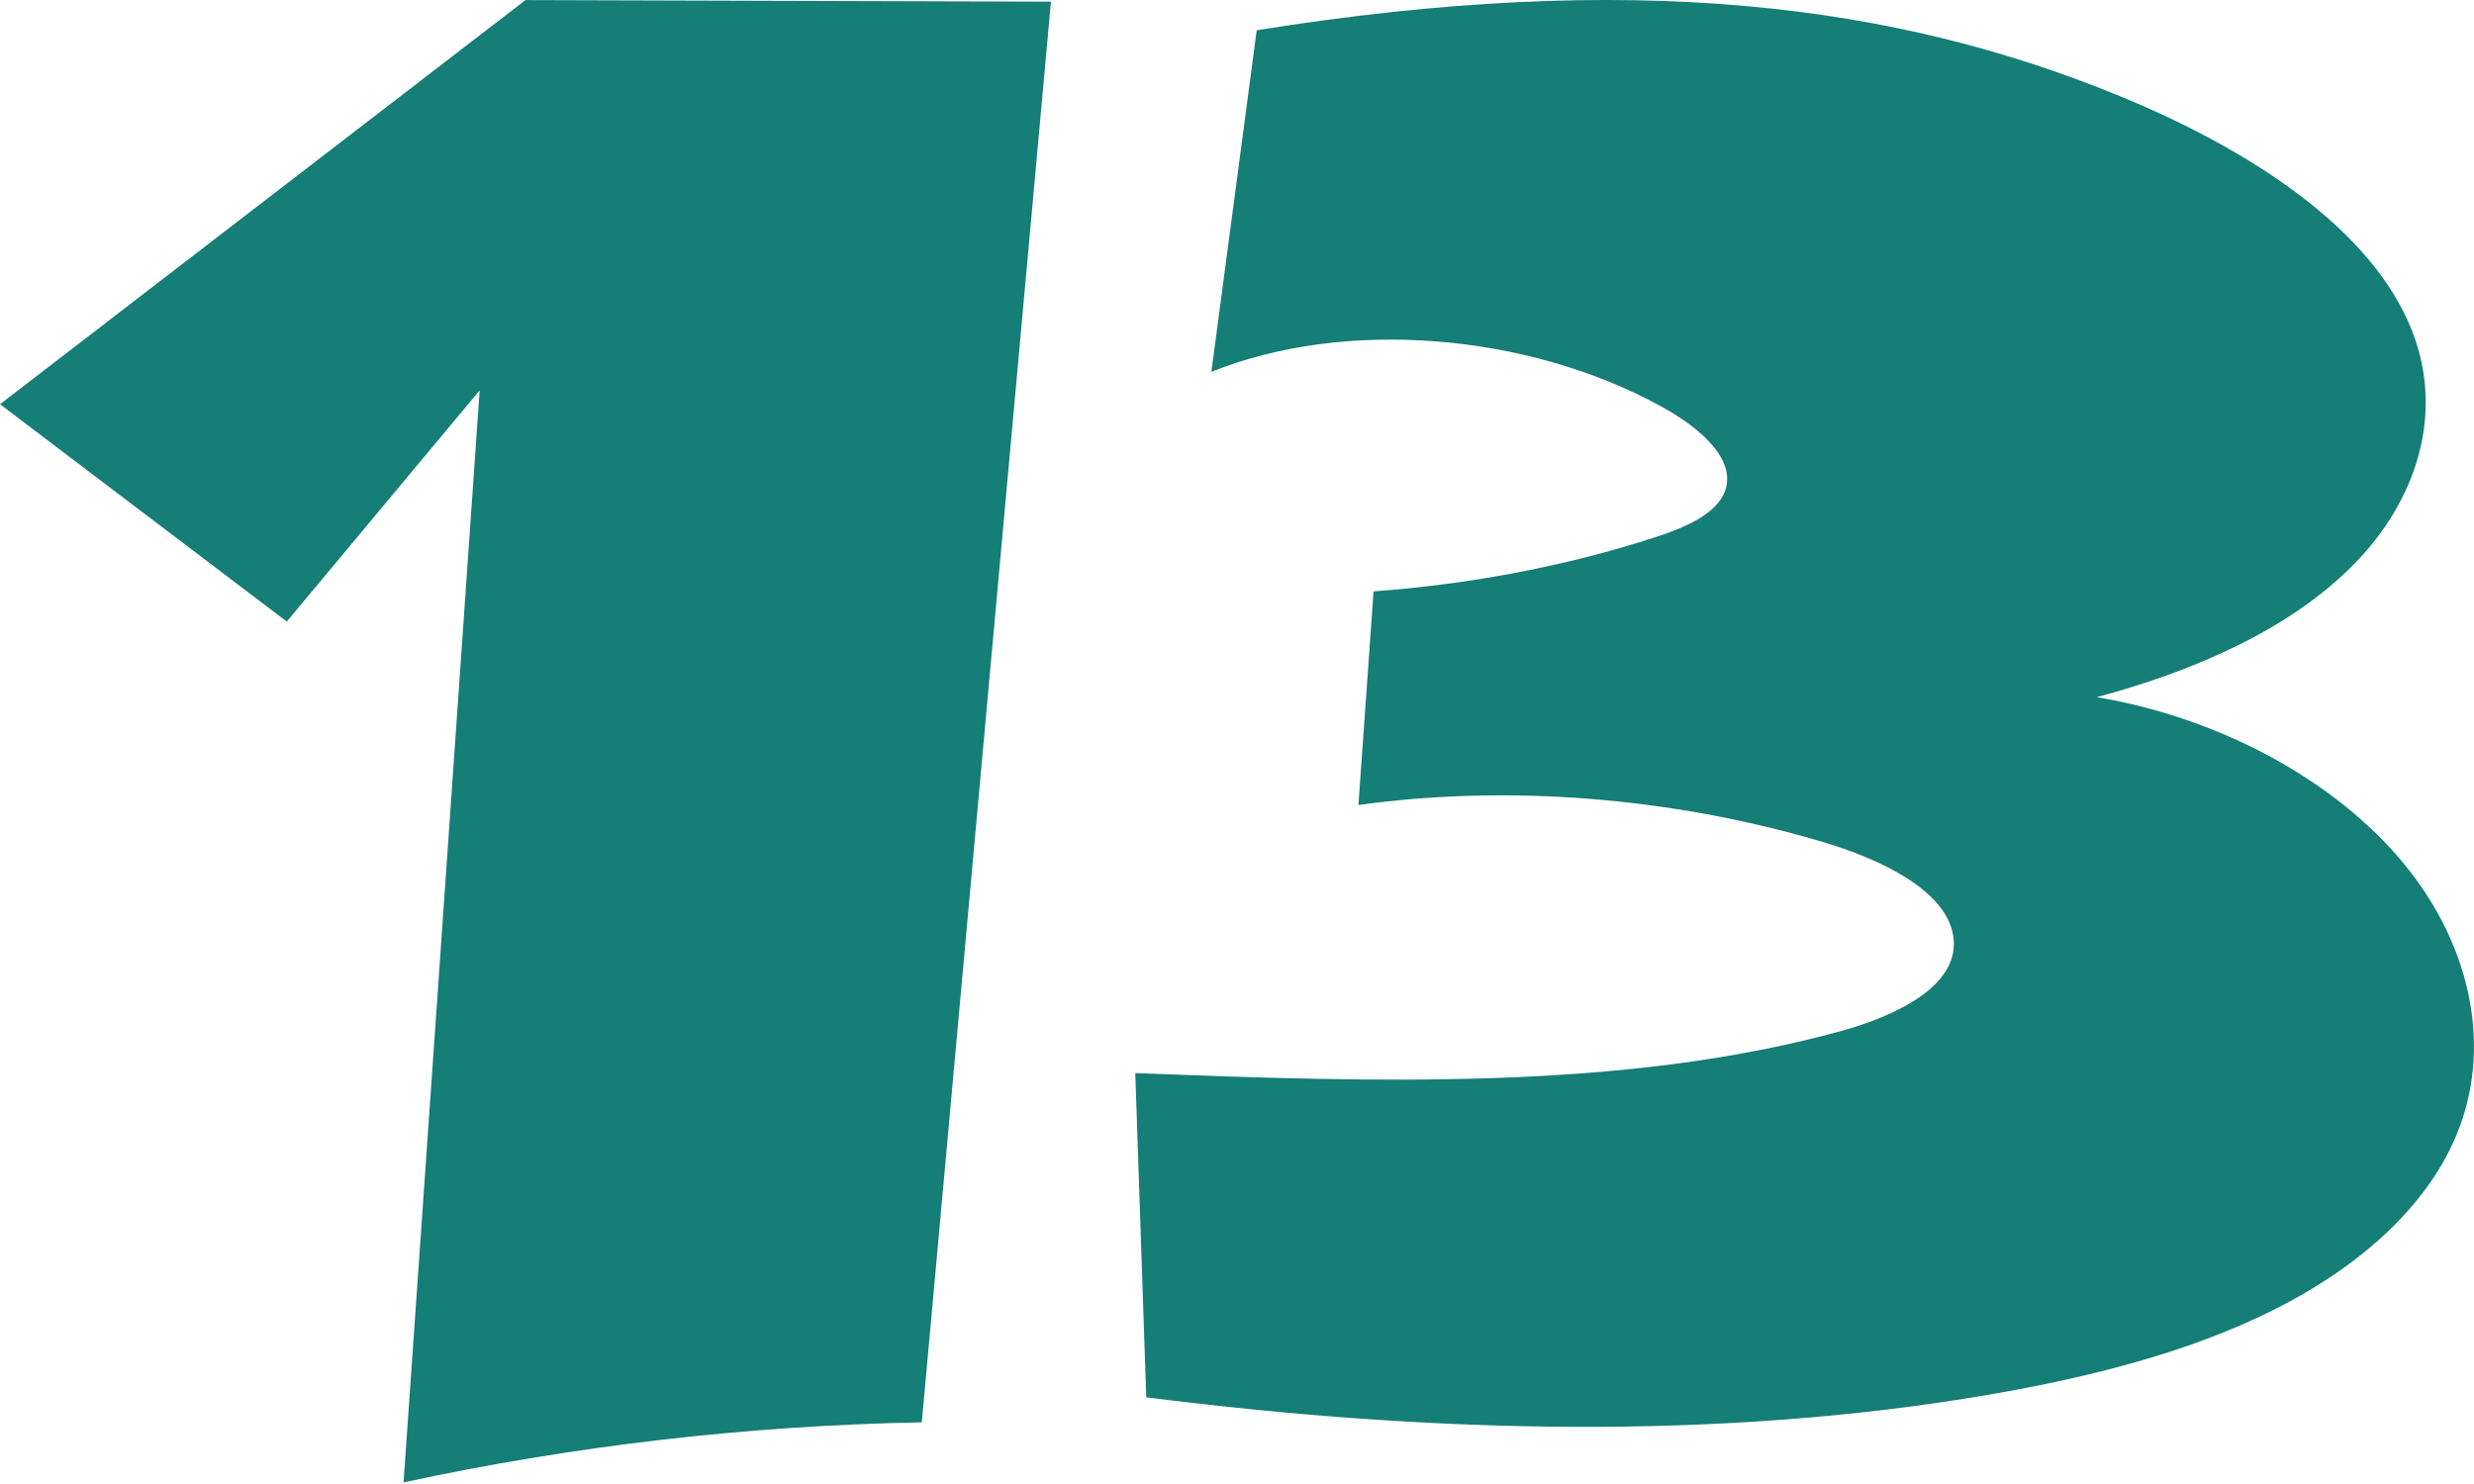 <svg width="250" height="150" viewBox="0 0 250 150" fill="none" xmlns="http://www.w3.org/2000/svg">
<path d="M53.1 0.008C35.4 13.628 17.7 27.238 0 40.858C9.66 48.178 19.32 55.508 28.98 62.828C35.48 55.038 41.97 47.248 48.47 39.458C45.91 76.248 43.34 113.038 40.78 149.838C57.98 146.128 75.55 144.098 93.15 143.768C97.5 95.898 101.85 48.038 106.2 0.168C88.5 0.118 70.8 0.058 53.1 0.008Z" fill="#157E76"/>
<path d="M126.99 3.068C125.46 14.578 123.94 26.078 122.41 37.588C135.81 32.168 154.32 33.608 167.95 41.128C171.47 43.068 175 45.978 174.48 49.018C174.01 51.718 170.54 53.238 167.31 54.288C158.39 57.188 148.75 59.038 138.8 59.778C138.29 66.978 137.78 74.168 137.27 81.368C152.38 79.278 168.77 80.568 183.98 85.038C189.98 86.798 196.73 89.988 197.39 94.688C198.07 99.568 191.77 102.638 185.96 104.238C164.02 110.258 139.02 109.398 114.72 108.468C115.09 119.388 115.46 130.318 115.83 141.238C144.59 144.888 173.84 145.638 201.06 140.958C211.23 139.208 221.17 136.678 229.66 132.448C238.14 128.218 245.13 122.178 248.23 114.718C251.84 106.058 249.84 95.718 242.92 87.308C236 78.888 224.31 72.548 211.88 70.468C222.04 67.748 231.53 63.478 237.85 57.048C244.18 50.628 247.02 41.848 243.76 33.488C239.72 23.108 227.31 15.138 214.51 9.838C191.48 0.298 164.76 -3.002 126.99 3.058V3.068Z" fill="#157E76"/>
</svg>
